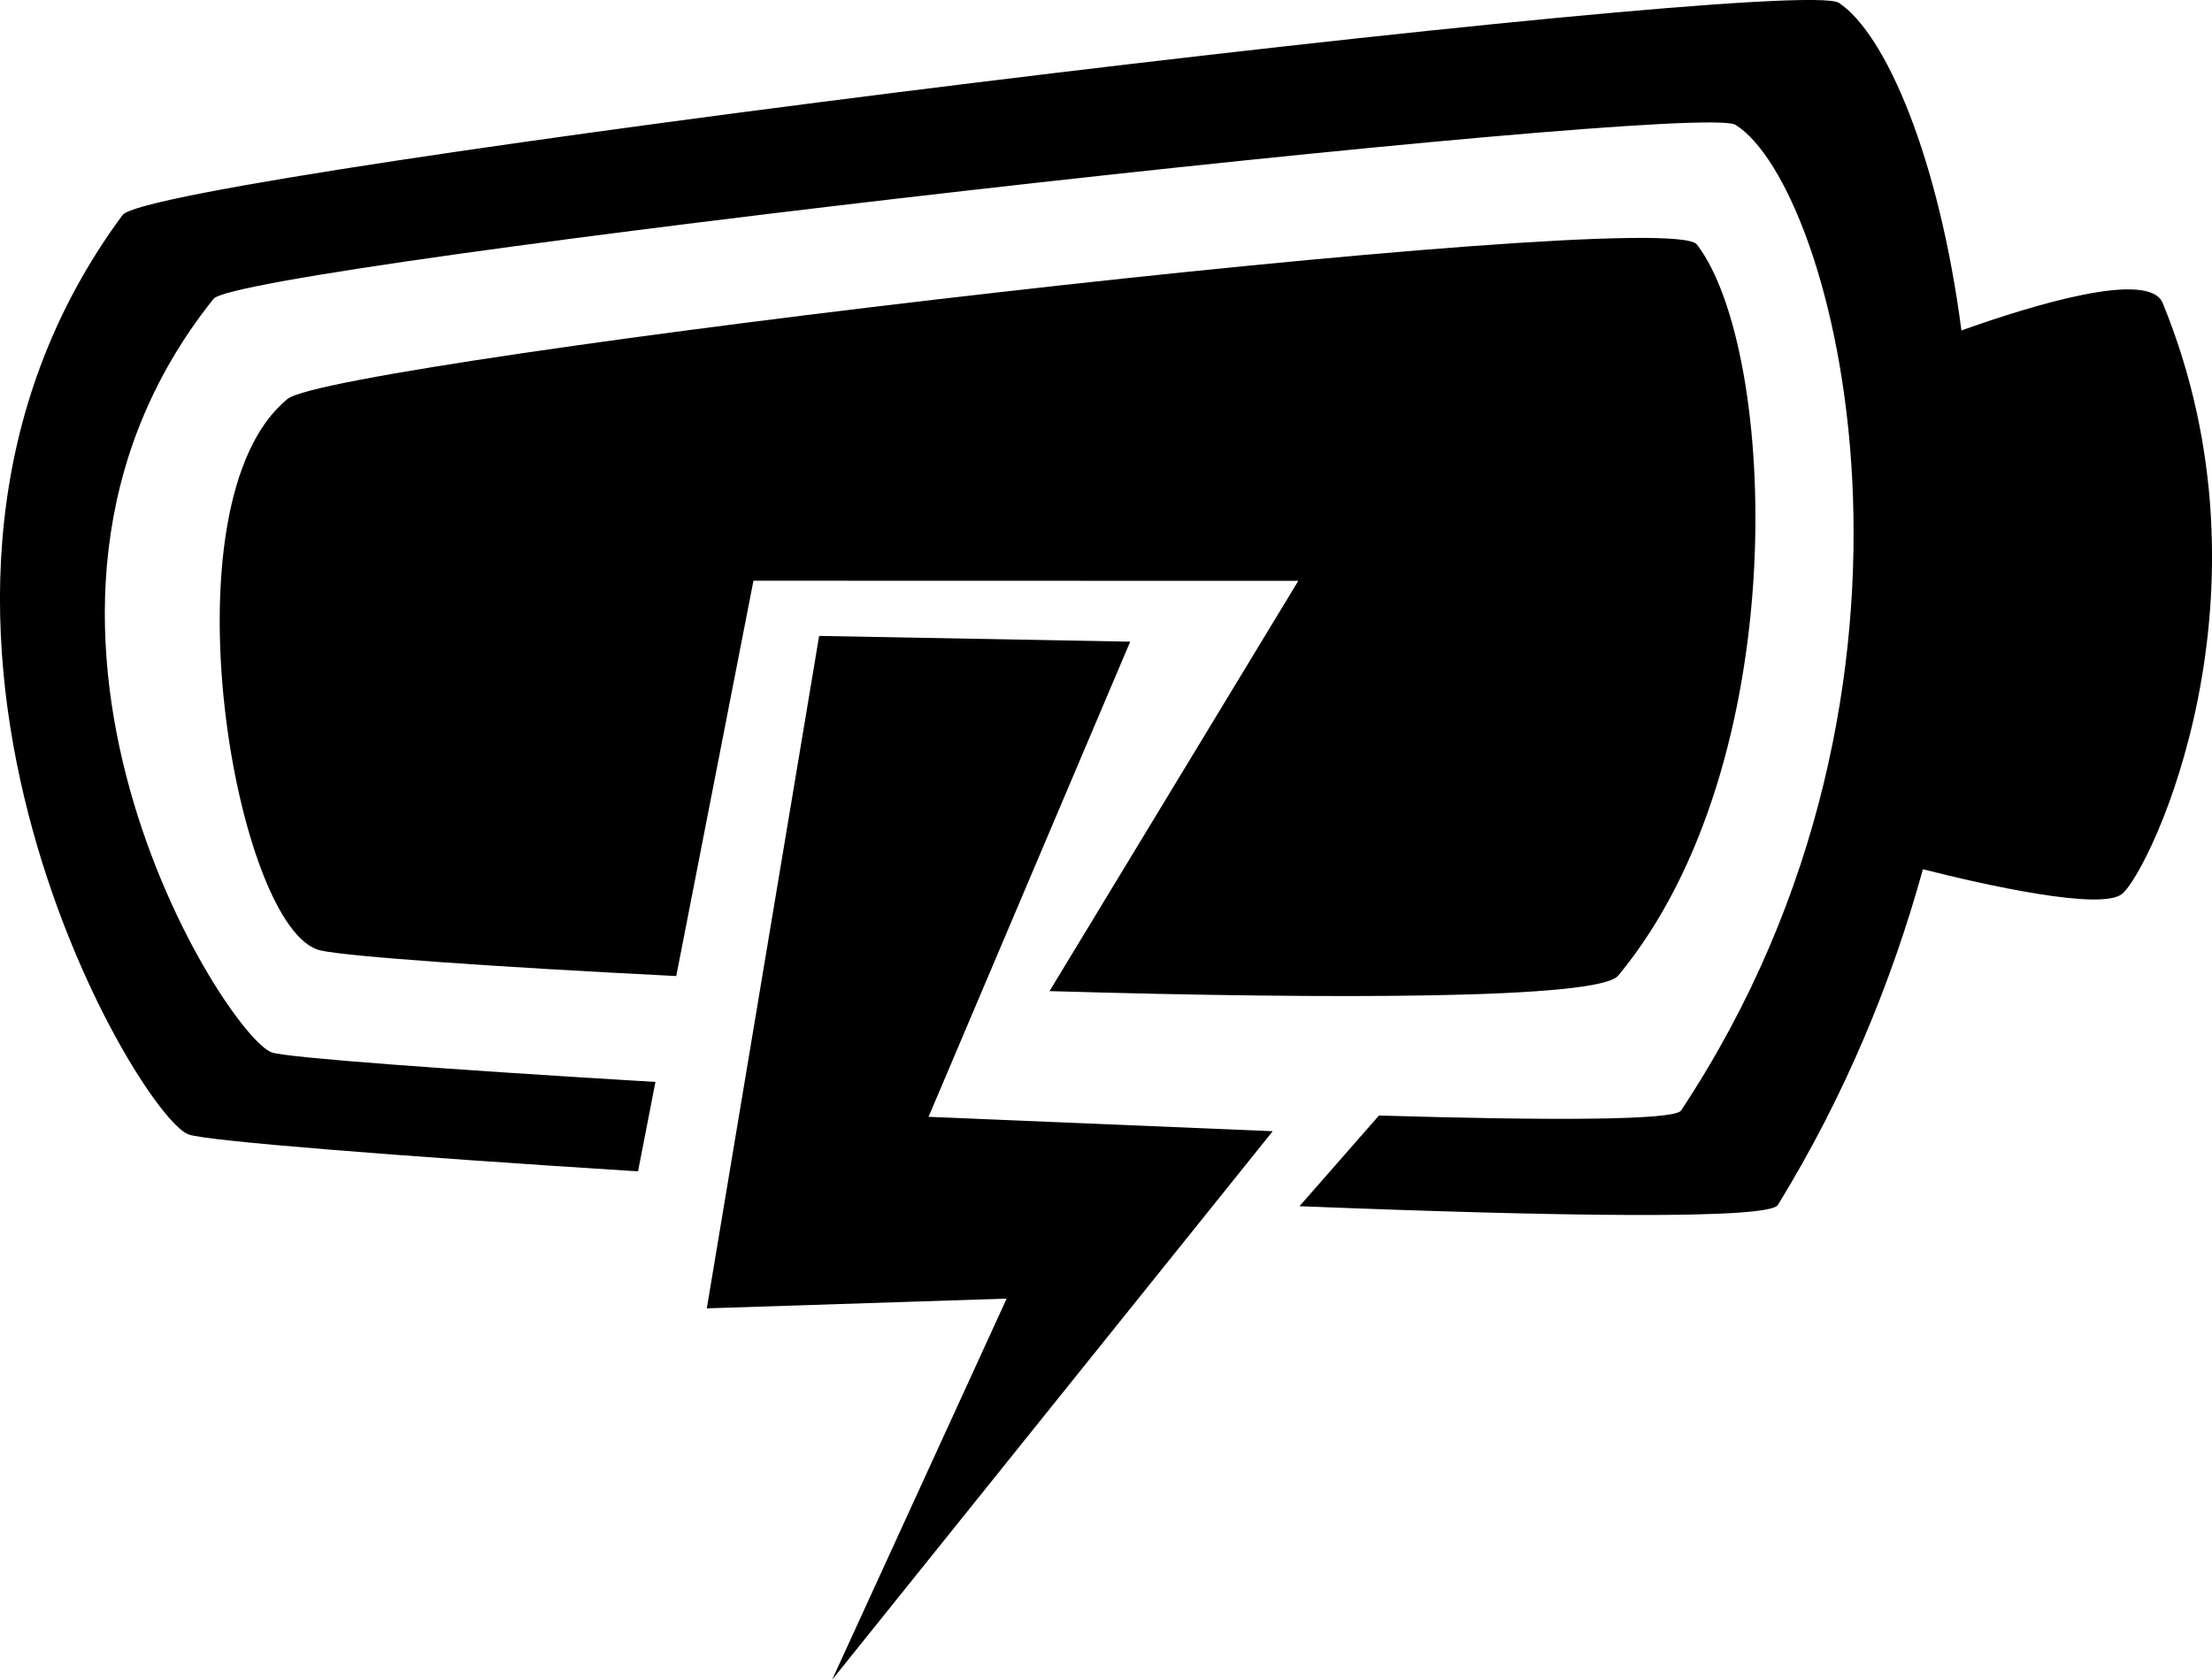 <?xml version="1.0" encoding="utf-8"?>
<!-- Generator: Adobe Illustrator 16.0.4, SVG Export Plug-In . SVG Version: 6.00 Build 0)  -->
<!DOCTYPE svg PUBLIC "-//W3C//DTD SVG 1.1//EN" "http://www.w3.org/Graphics/SVG/1.1/DTD/svg11.dtd">
<svg version="1.1" id="Capa_1" xmlns="http://www.w3.org/2000/svg" xmlns:xlink="http://www.w3.org/1999/xlink" x="0px" y="0px"
	 width="32px" height="24.305px" viewBox="0 0 32 24.305" enable-background="new 0 0 32 24.305" xml:space="preserve">
<g id="Icons">
	<g display="none" opacity="0.2">
		<path display="inline" fill="#FFFFFF" d="M-323.767-59.307c-11.282,3.637-35.885,28.281-38.51,36.153
			c-2.621,7.851,12.065,36.154,18.865,37.705c6.793,1.59,56.584-20.436,58.154-28.284
			C-283.687-21.604-312.484-62.985-323.767-59.307z"/>
		<path display="inline" fill="#FFFFFF" d="M-220.798-139.465c-10.498,0.493-88.546,59.726-88.034,69.146
			c0.519,9.423,29.36,46.629,37.729,47.951c8.363,1.301,70.221-78.341,72.307-88.814
			C-196.71-121.677-210.326-140.004-220.798-139.465z"/>
		<path display="inline" fill="#FFFFFF" d="M94.137-425.909c-10.932-15.145-35.498-16.26-56.115-3.016
			c-7.869-4.01-17.022-7.233-27.767-9.216c0,0-391.393,317.516-477.854,378.833c0,0-3.302,7.003-8.776,18.407
			c98.109,68.715,86.957,120.568,86.957,120.568c-27.149-66.916-95.885-102.037-95.905-102.037
			c-24.626,50.699-68.835,139.307-92.308,172.114c0,0-0.04,18.015,22.025,29.479c0,0,150.072-101.023,193.329-109.639
			c0,0,23.883-23.283,60.697-58.922c-20.121,10.308-43.197,20.062-52.827,20.659c-16.771,1.053-36.153-39.438-34.583-53.776
			c1.57-14.338,153.521-139.574,176.038-137.984c22.54,1.57,29.875,22.519,30.414,37.726c0.205,6.548-13.655,26.546-30.414,48.012
			C-99.692-183.368,43.23-318.542,84.134-348.54c0,0,0.414-10.661-3.14-24.688C98.68-388.577,104.691-411.241,94.137-425.909z
			 M-521.268,156.688c0,0-2.542-32.478-33.638-43.817C-554.905,112.869-502.677,89.234-521.268,156.688z"/>
	</g>
	<path display="none" opacity="0.5" fill="#71C8EA" enable-background="new    " d="M1047.279-109.649l3.333,3.333
		c0,0,17-13.666,32.5-11.833c0,0,21-27.999,50-37.833c0,0,17.667-9.834,7.167-30.667s-24.327-12.937-31.167-8
		c-9.583,6.916-39.771,40.322-51.5,56.333C1057.612-138.316,1061.112-121.982,1047.279-109.649z"/>
	<g>
		<path d="M31.287,4.385C31.089,3.9,29.41,4.412,28.375,4.781c-0.324-2.486-1.09-4.283-1.771-4.739
			C25.973-0.383,2.213,2.519,1.773,3.111C-2.388,8.74,1.978,16.14,2.728,16.414c0.257,0.094,2.997,0.312,6.502,0.534l0.252-1.294
			c-3.001-0.179-5.324-0.351-5.547-0.426C3.271,15.006-0.601,8.938,3.089,4.324c0.389-0.486,21.455-2.865,22.017-2.518
			c1.442,0.896,3.326,8.054-0.787,14.262c-0.094,0.143-1.889,0.146-4.37,0.072l-1.15,1.312c3.79,0.151,6.791,0.194,6.921-0.018
			c0.979-1.595,1.651-3.242,2.098-4.857c0.881,0.223,2.582,0.606,2.883,0.355C31.107,12.594,33.018,8.606,31.287,4.385z"/>
		<path d="M18.782,8.404l-3.599,5.936c4.125,0.12,7.945,0.116,8.227-0.224c2.562-3.093,2.299-9.062,1.139-10.578
			C24.102,2.952,4.834,5.224,4.161,5.771c-1.842,1.501-0.75,7.709,0.478,7.981c0.402,0.089,2.495,0.237,5.144,0.37l1.117-5.72
			L18.782,8.404L18.782,8.404z"/>
		<polygon points="16.35,9.284 11.85,9.201 10.225,18.93 14.563,18.789 12.037,24.305 18.412,16.367 13.433,16.159 		"/>
	</g>
</g>
</svg>
